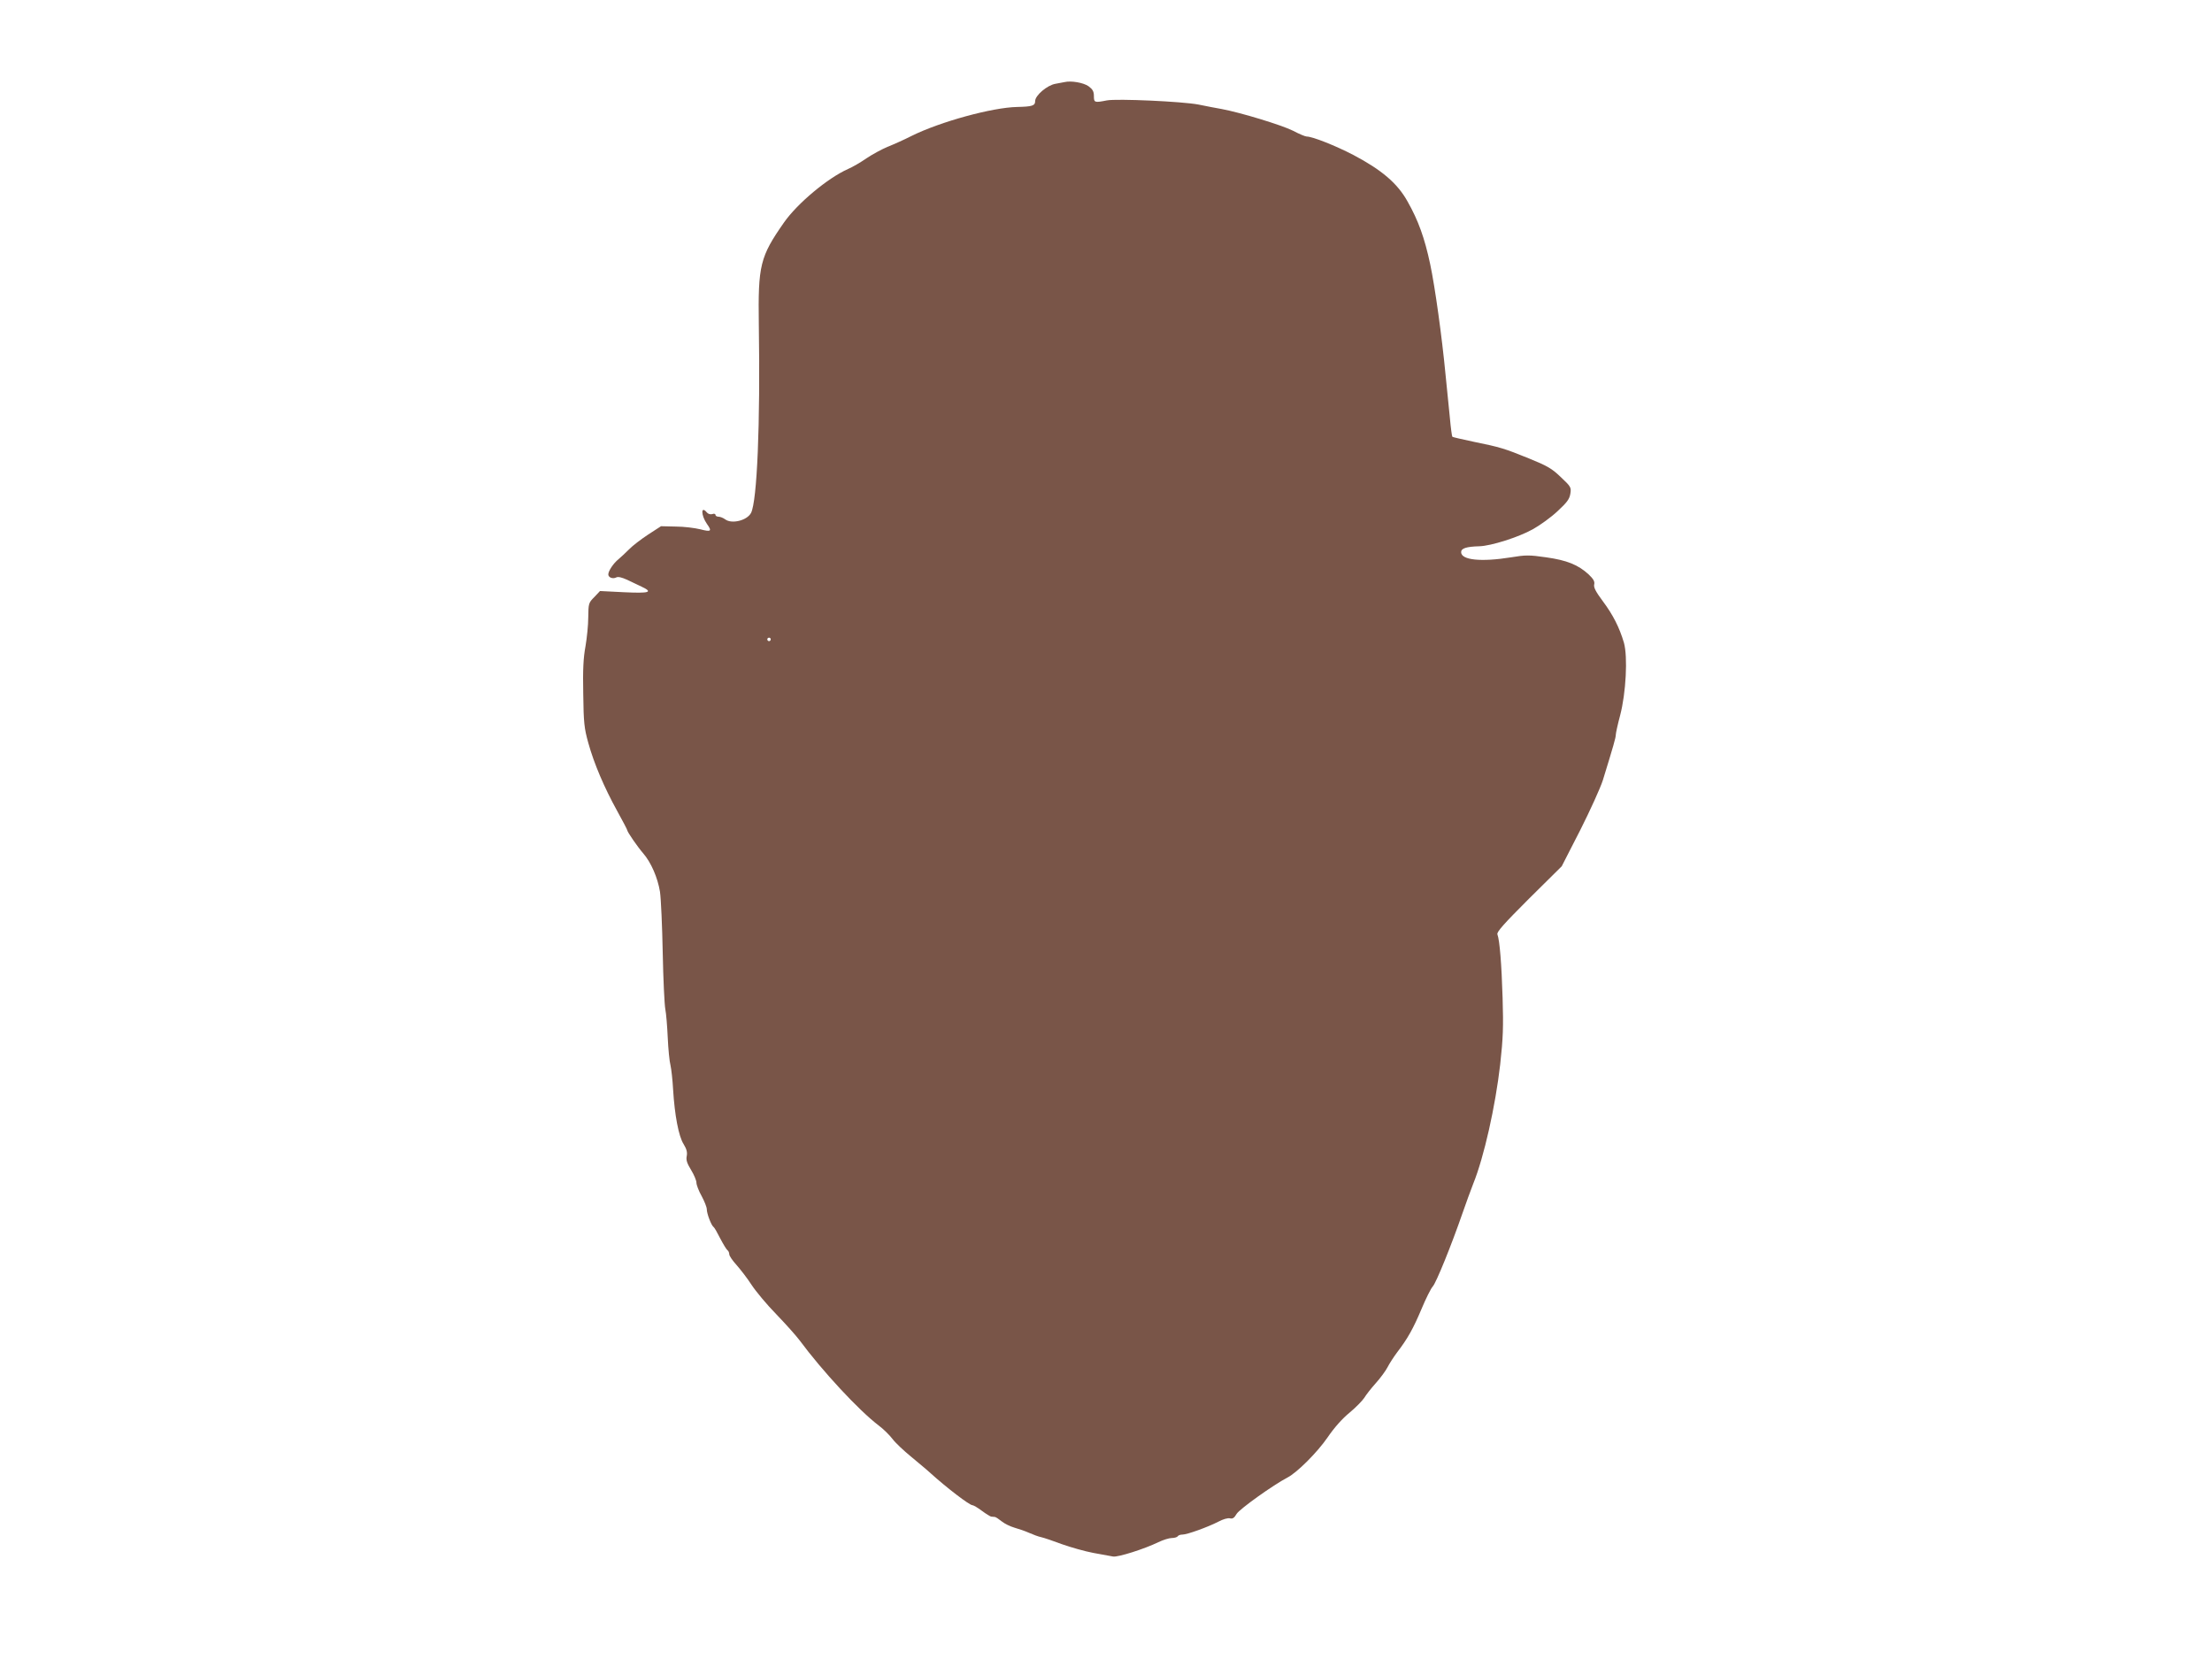 <?xml version="1.0" standalone="no"?>
<!DOCTYPE svg PUBLIC "-//W3C//DTD SVG 20010904//EN"
 "http://www.w3.org/TR/2001/REC-SVG-20010904/DTD/svg10.dtd">
<svg version="1.0" xmlns="http://www.w3.org/2000/svg"
 width="1280pt" height="960pt" viewBox="0 0 1280 960"
 preserveAspectRatio="xMidYMid meet">
<g transform="translate(0,960) scale(0.1,-0.1)"
fill="#795548" stroke="none">
<path d="M6160 9125 c-8 -2 -32 -6 -53 -10 -47 -8 -117 -67 -117 -100 0 -27
-17 -32 -105 -34 -143 -3 -444 -85 -611 -168 -43 -22 -106 -50 -139 -63 -33
-14 -87 -43 -121 -66 -33 -23 -81 -51 -107 -62 -117 -52 -293 -199 -370 -309
-139 -199 -151 -247 -146 -593 9 -574 -10 -1020 -45 -1088 -23 -44 -112 -66
-150 -37 -11 8 -28 15 -38 15 -10 0 -18 5 -18 11 0 6 -8 8 -19 4 -10 -3 -24 1
-31 10 -35 42 -34 -17 1 -67 30 -42 24 -47 -38 -31 -32 8 -96 16 -143 16 l-85
2 -74 -48 c-41 -27 -91 -65 -111 -86 -20 -20 -48 -46 -61 -57 -29 -23 -59 -68
-59 -88 0 -18 27 -28 47 -17 10 5 31 0 62 -14 25 -12 63 -30 84 -40 68 -32 46
-39 -102 -32 l-139 7 -33 -35 c-33 -33 -34 -37 -35 -117 0 -46 -8 -121 -16
-168 -12 -64 -16 -133 -13 -275 2 -169 6 -200 29 -283 33 -120 93 -260 167
-394 32 -58 59 -109 59 -113 0 -9 59 -95 92 -133 46 -53 84 -142 97 -222 6
-41 13 -201 16 -355 3 -154 10 -300 15 -325 5 -25 11 -99 14 -165 3 -66 10
-138 16 -160 5 -22 12 -85 15 -140 9 -148 32 -271 61 -316 17 -28 22 -46 18
-68 -5 -23 1 -42 25 -81 17 -28 31 -61 31 -74 0 -12 13 -47 30 -77 16 -30 30
-64 30 -77 0 -25 26 -93 39 -102 5 -3 22 -33 39 -67 18 -34 36 -64 42 -68 5
-3 10 -14 10 -23 0 -9 19 -37 42 -62 22 -25 62 -76 87 -115 25 -38 89 -115
143 -170 53 -55 114 -123 135 -151 131 -177 342 -405 458 -493 28 -21 63 -56
79 -77 16 -22 65 -68 109 -104 43 -36 94 -78 112 -95 94 -85 225 -185 242
-185 6 0 30 -14 54 -32 24 -18 49 -33 54 -34 6 0 15 -2 22 -2 6 -1 24 -13 40
-26 16 -13 49 -29 73 -36 25 -7 63 -20 85 -30 23 -10 54 -22 70 -25 17 -4 71
-22 121 -41 51 -18 132 -41 180 -50 49 -9 101 -18 115 -21 28 -5 182 44 262
83 27 13 62 24 77 24 16 0 32 5 35 10 3 6 16 10 28 10 26 0 146 43 208 75 26
14 54 22 66 19 16 -4 25 2 39 26 17 28 213 168 294 210 56 29 173 146 232 232
39 57 85 109 128 144 36 30 74 69 85 86 10 17 40 55 66 84 27 30 57 71 68 92
11 22 36 60 56 87 60 78 93 137 141 251 25 60 54 118 65 130 20 22 108 239
172 424 20 58 48 134 62 170 63 156 128 448 156 690 17 154 19 218 14 385 -6
197 -17 334 -30 368 -6 13 38 62 182 206 l190 188 107 209 c58 115 117 245
131 289 62 201 75 247 75 263 0 9 11 60 25 112 34 129 45 340 22 421 -26 88
-63 161 -122 240 -41 55 -54 80 -50 97 4 17 -4 31 -32 58 -61 56 -126 82 -246
99 -97 14 -119 14 -203 0 -174 -28 -289 -16 -289 30 0 22 30 32 106 34 67 2
226 52 310 99 41 23 105 69 142 104 55 51 69 70 74 101 6 37 3 41 -55 96 -52
50 -78 65 -184 108 -143 58 -165 65 -322 97 -65 14 -120 26 -122 29 -2 2 -9
50 -14 108 -15 152 -18 177 -25 249 -21 221 -61 509 -89 641 -32 151 -69 254
-131 363 -58 105 -150 183 -313 269 -104 54 -237 107 -271 107 -8 0 -44 15
-80 34 -64 32 -299 104 -411 125 -30 5 -91 17 -135 26 -94 18 -472 35 -530 24
-71 -14 -75 -13 -75 25 0 27 -7 39 -31 57 -30 21 -101 33 -139 24z m-1700
-3225 c0 -5 -4 -10 -10 -10 -5 0 -10 5 -10 10 0 6 5 10 10 10 6 0 10 -4 10
-10z"/>
</g>
</svg>

